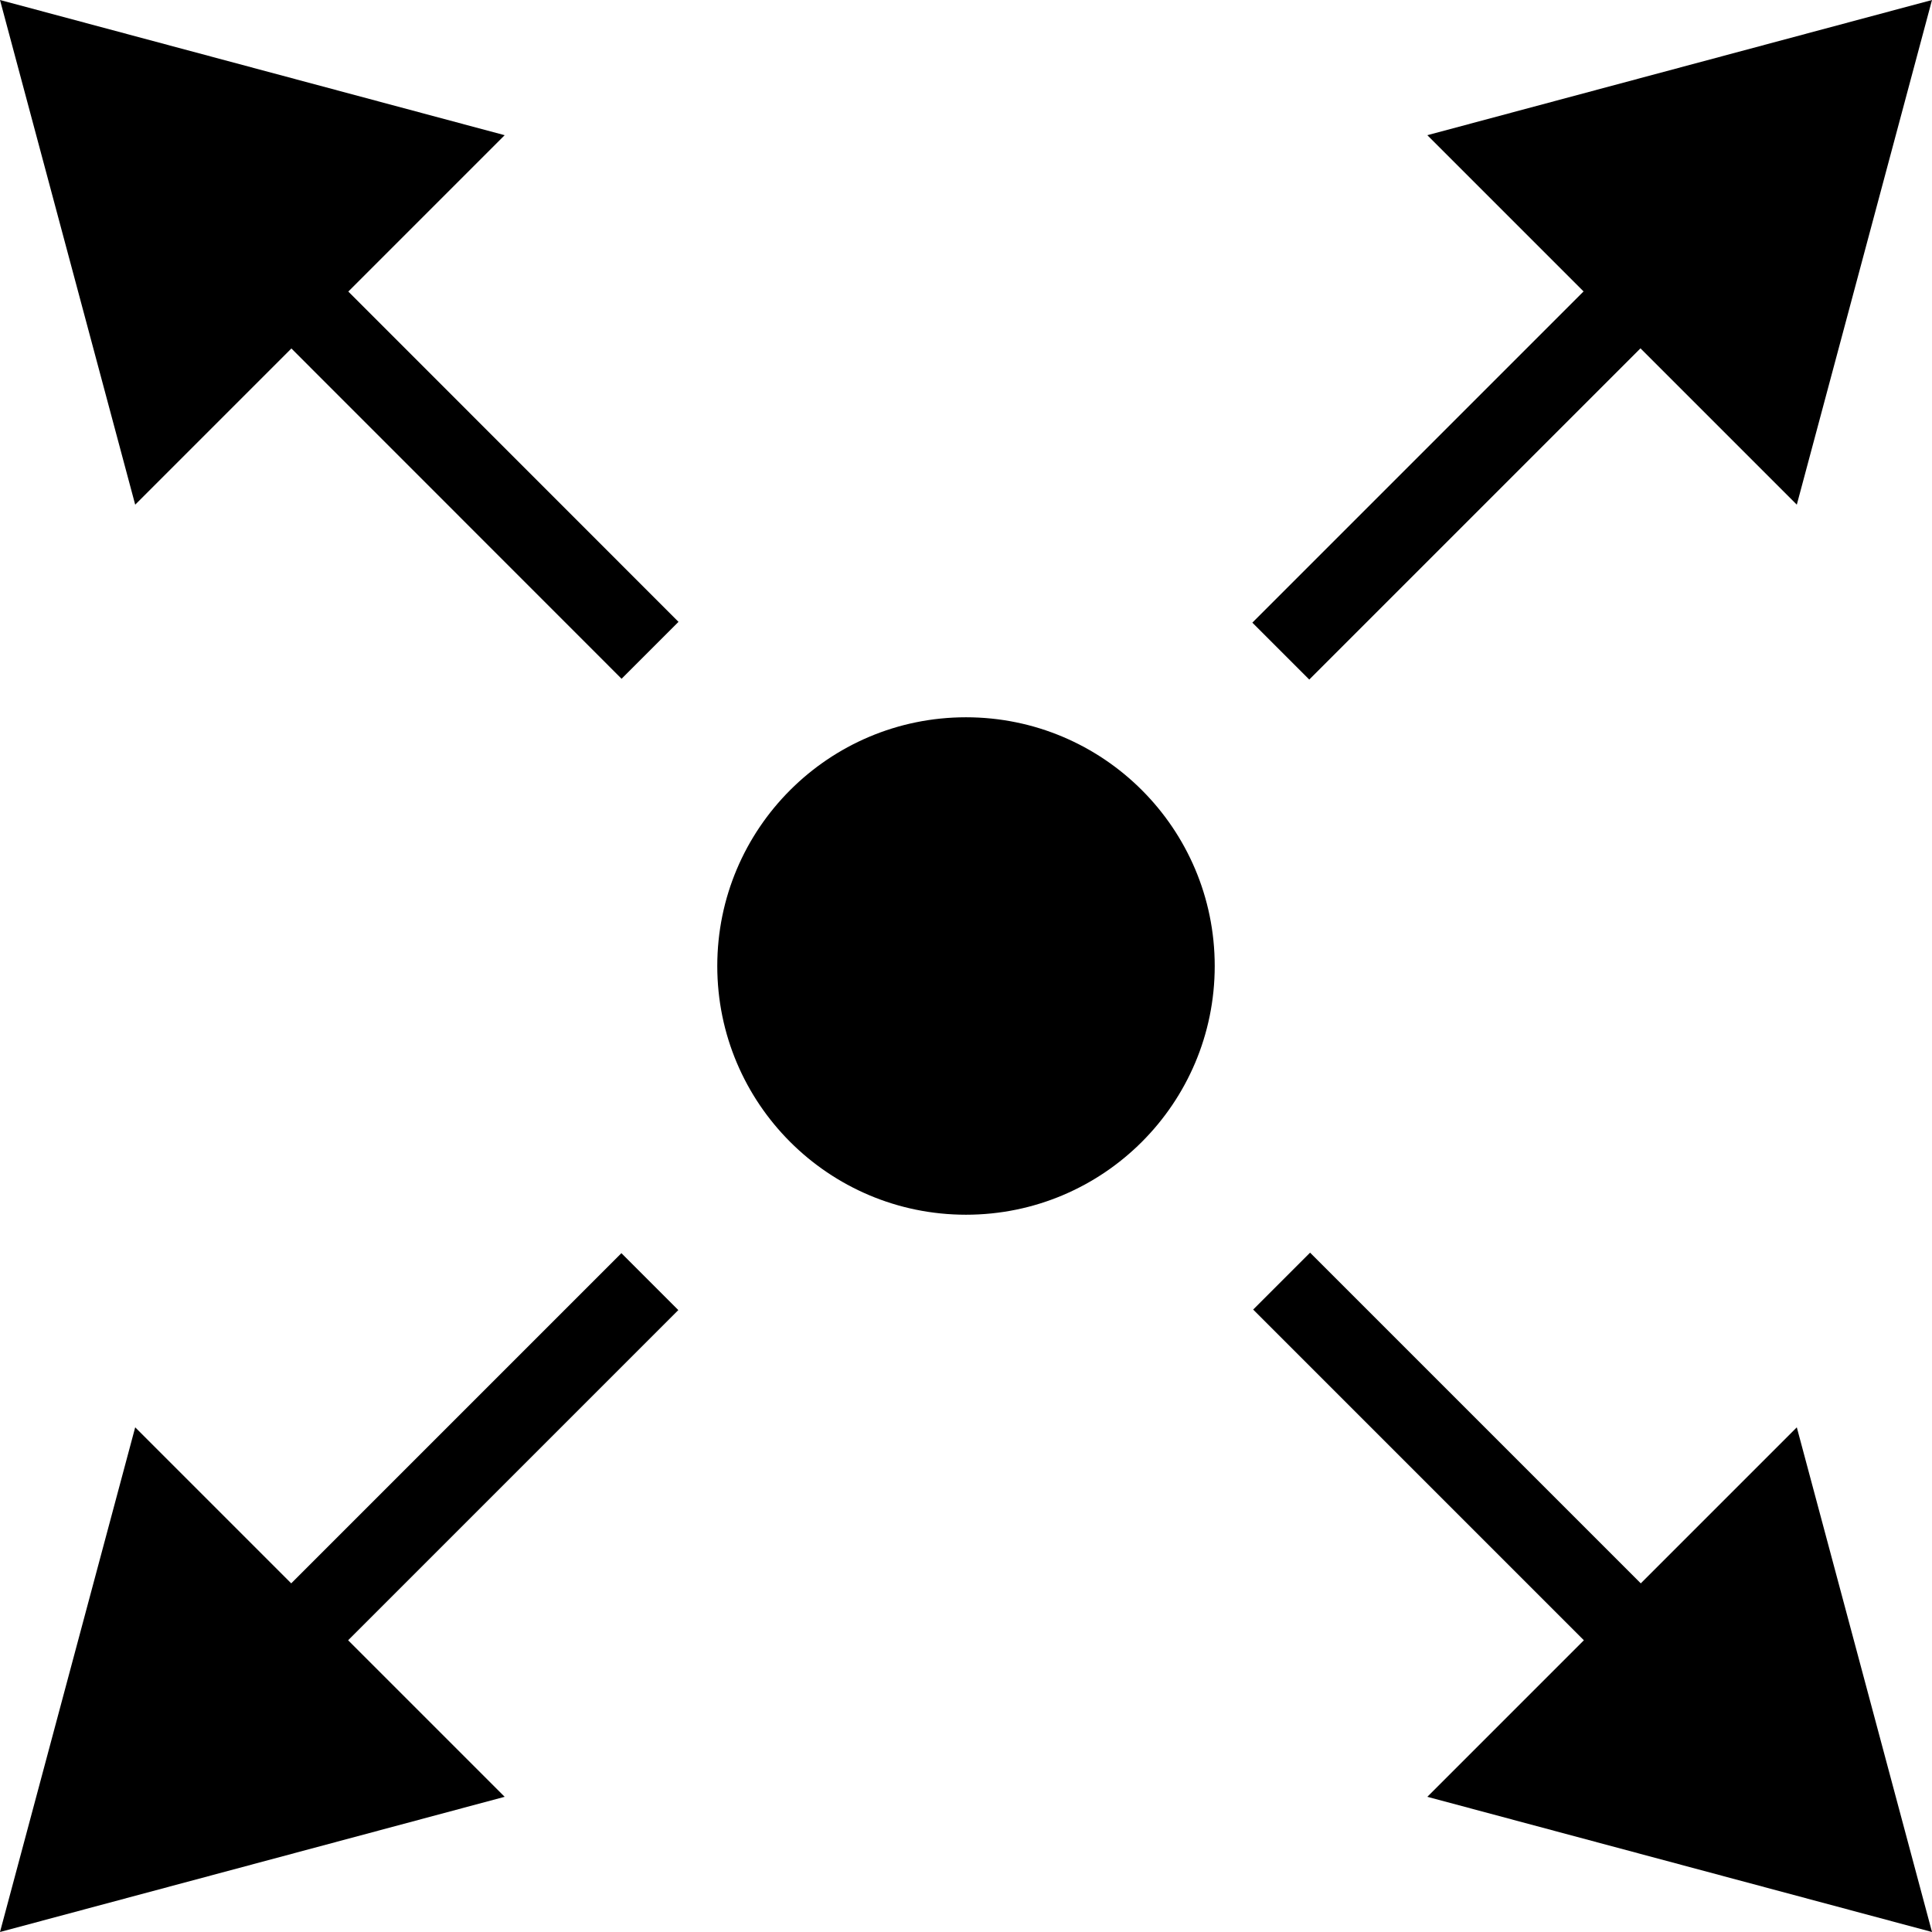 <svg xmlns="http://www.w3.org/2000/svg" viewBox="0 0 18.72 18.72"><g id="Layer_2" data-name="Layer 2"><g id="Main"><circle cx="9.36" cy="9.36" r="2.41"/><rect x="11.64" y="4.05" width="5.27" height="0.78" transform="translate(1.04 11.4) rotate(-45)"/><polygon points="13.83 1.31 18.72 0 17.41 4.89 13.83 1.31"/><rect x="1.8" y="13.89" width="5.27" height="0.78" transform="translate(-8.8 7.32) rotate(-45)"/><polygon points="4.89 17.41 0 18.72 1.31 13.83 4.89 17.41"/><rect x="4.05" y="1.8" width="0.78" height="5.27" transform="translate(-1.84 4.44) rotate(-44.99)"/><polygon points="1.31 4.89 0 0 4.89 1.31 1.31 4.89"/><rect x="13.89" y="11.64" width="0.78" height="5.27" transform="translate(-5.91 14.28) rotate(-45)"/><polygon points="17.41 13.83 18.72 18.72 13.83 17.41 17.41 13.83"/></g></g></svg>